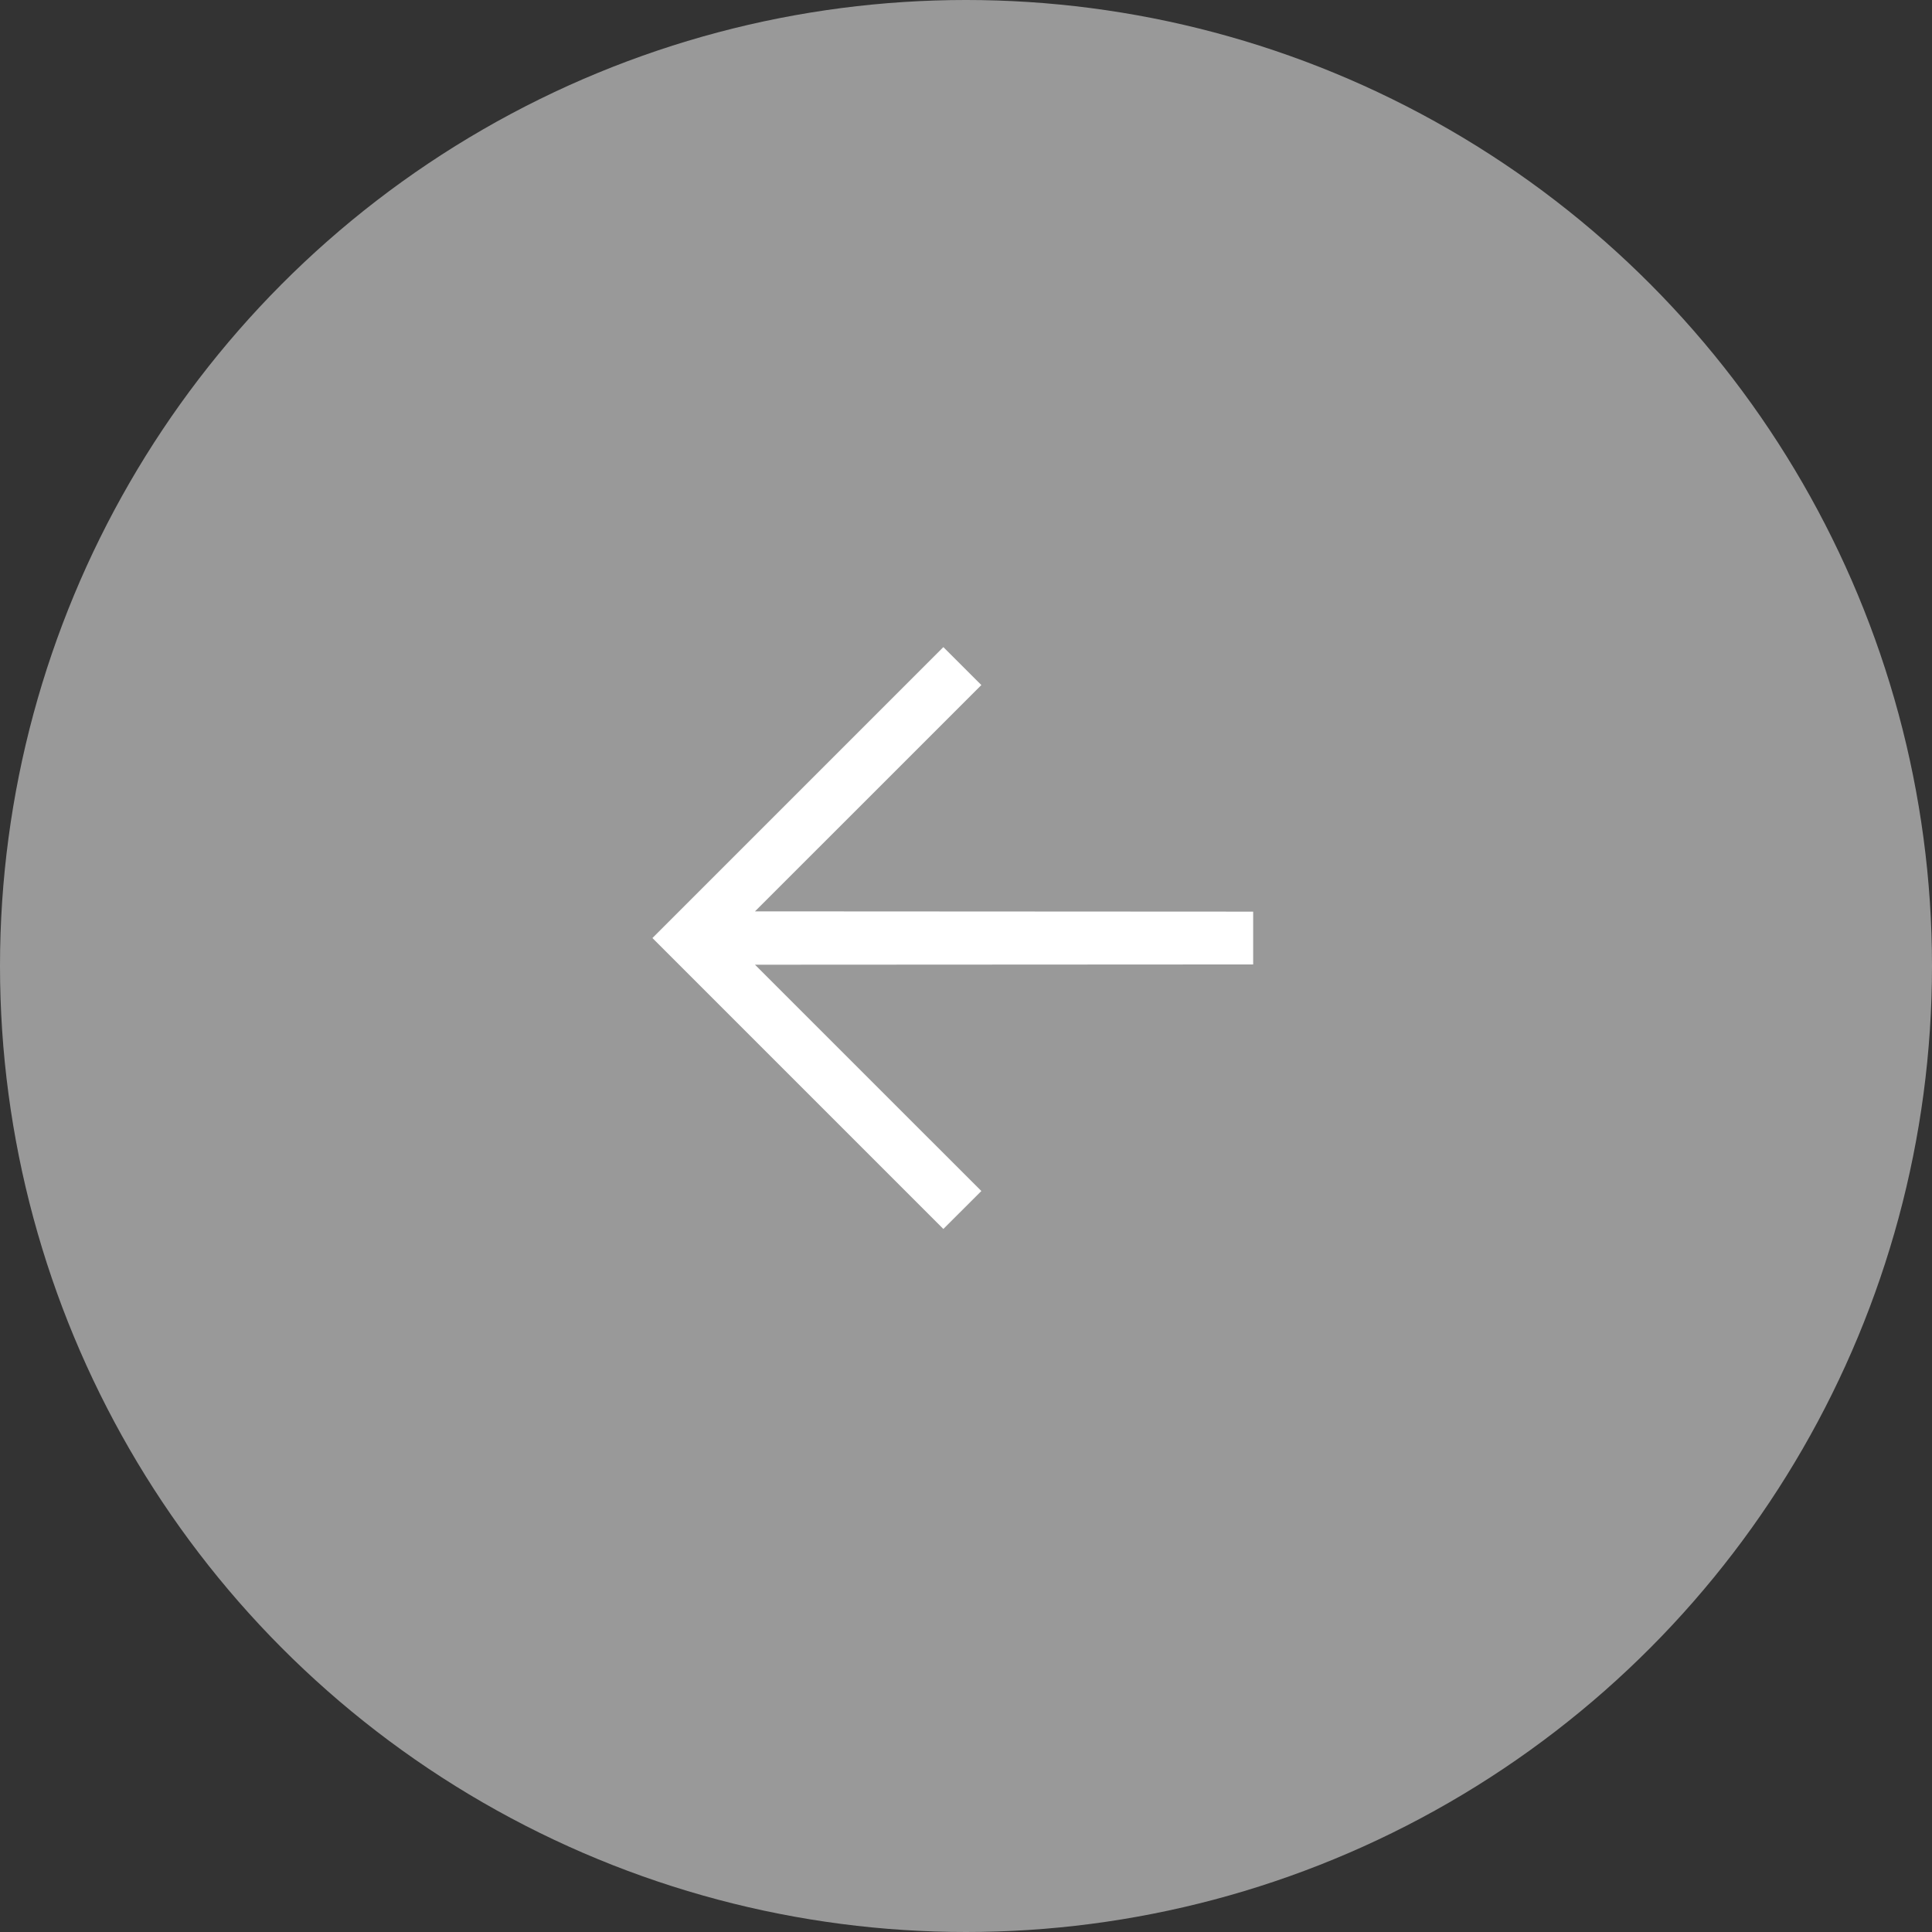 <?xml version="1.0" encoding="UTF-8"?> <svg xmlns="http://www.w3.org/2000/svg" width="36" height="36" viewBox="0 0 36 36" fill="none"><rect x="0" y="0" width="36" height="36" fill="#333333" stroke="none"/><circle opacity="0.5" cx="18" cy="18" r="18" transform="matrix(-1 0 0 1 36 0)" fill="white"></circle><g clip-path="url(#clip0_69_86)"><path d="M23.351 17.971L23.351 16.987L14.068 16.982L18.286 12.765L17.578 12.058L12.157 17.479L17.578 22.9L18.286 22.193L14.068 17.976L23.351 17.971Z" fill="white"></path></g><defs><clipPath id="clip0_69_86"><rect width="16" height="16" fill="white" transform="matrix(-0.707 0.707 0.707 0.707 18 6.687)"></rect></clipPath></defs></svg> 